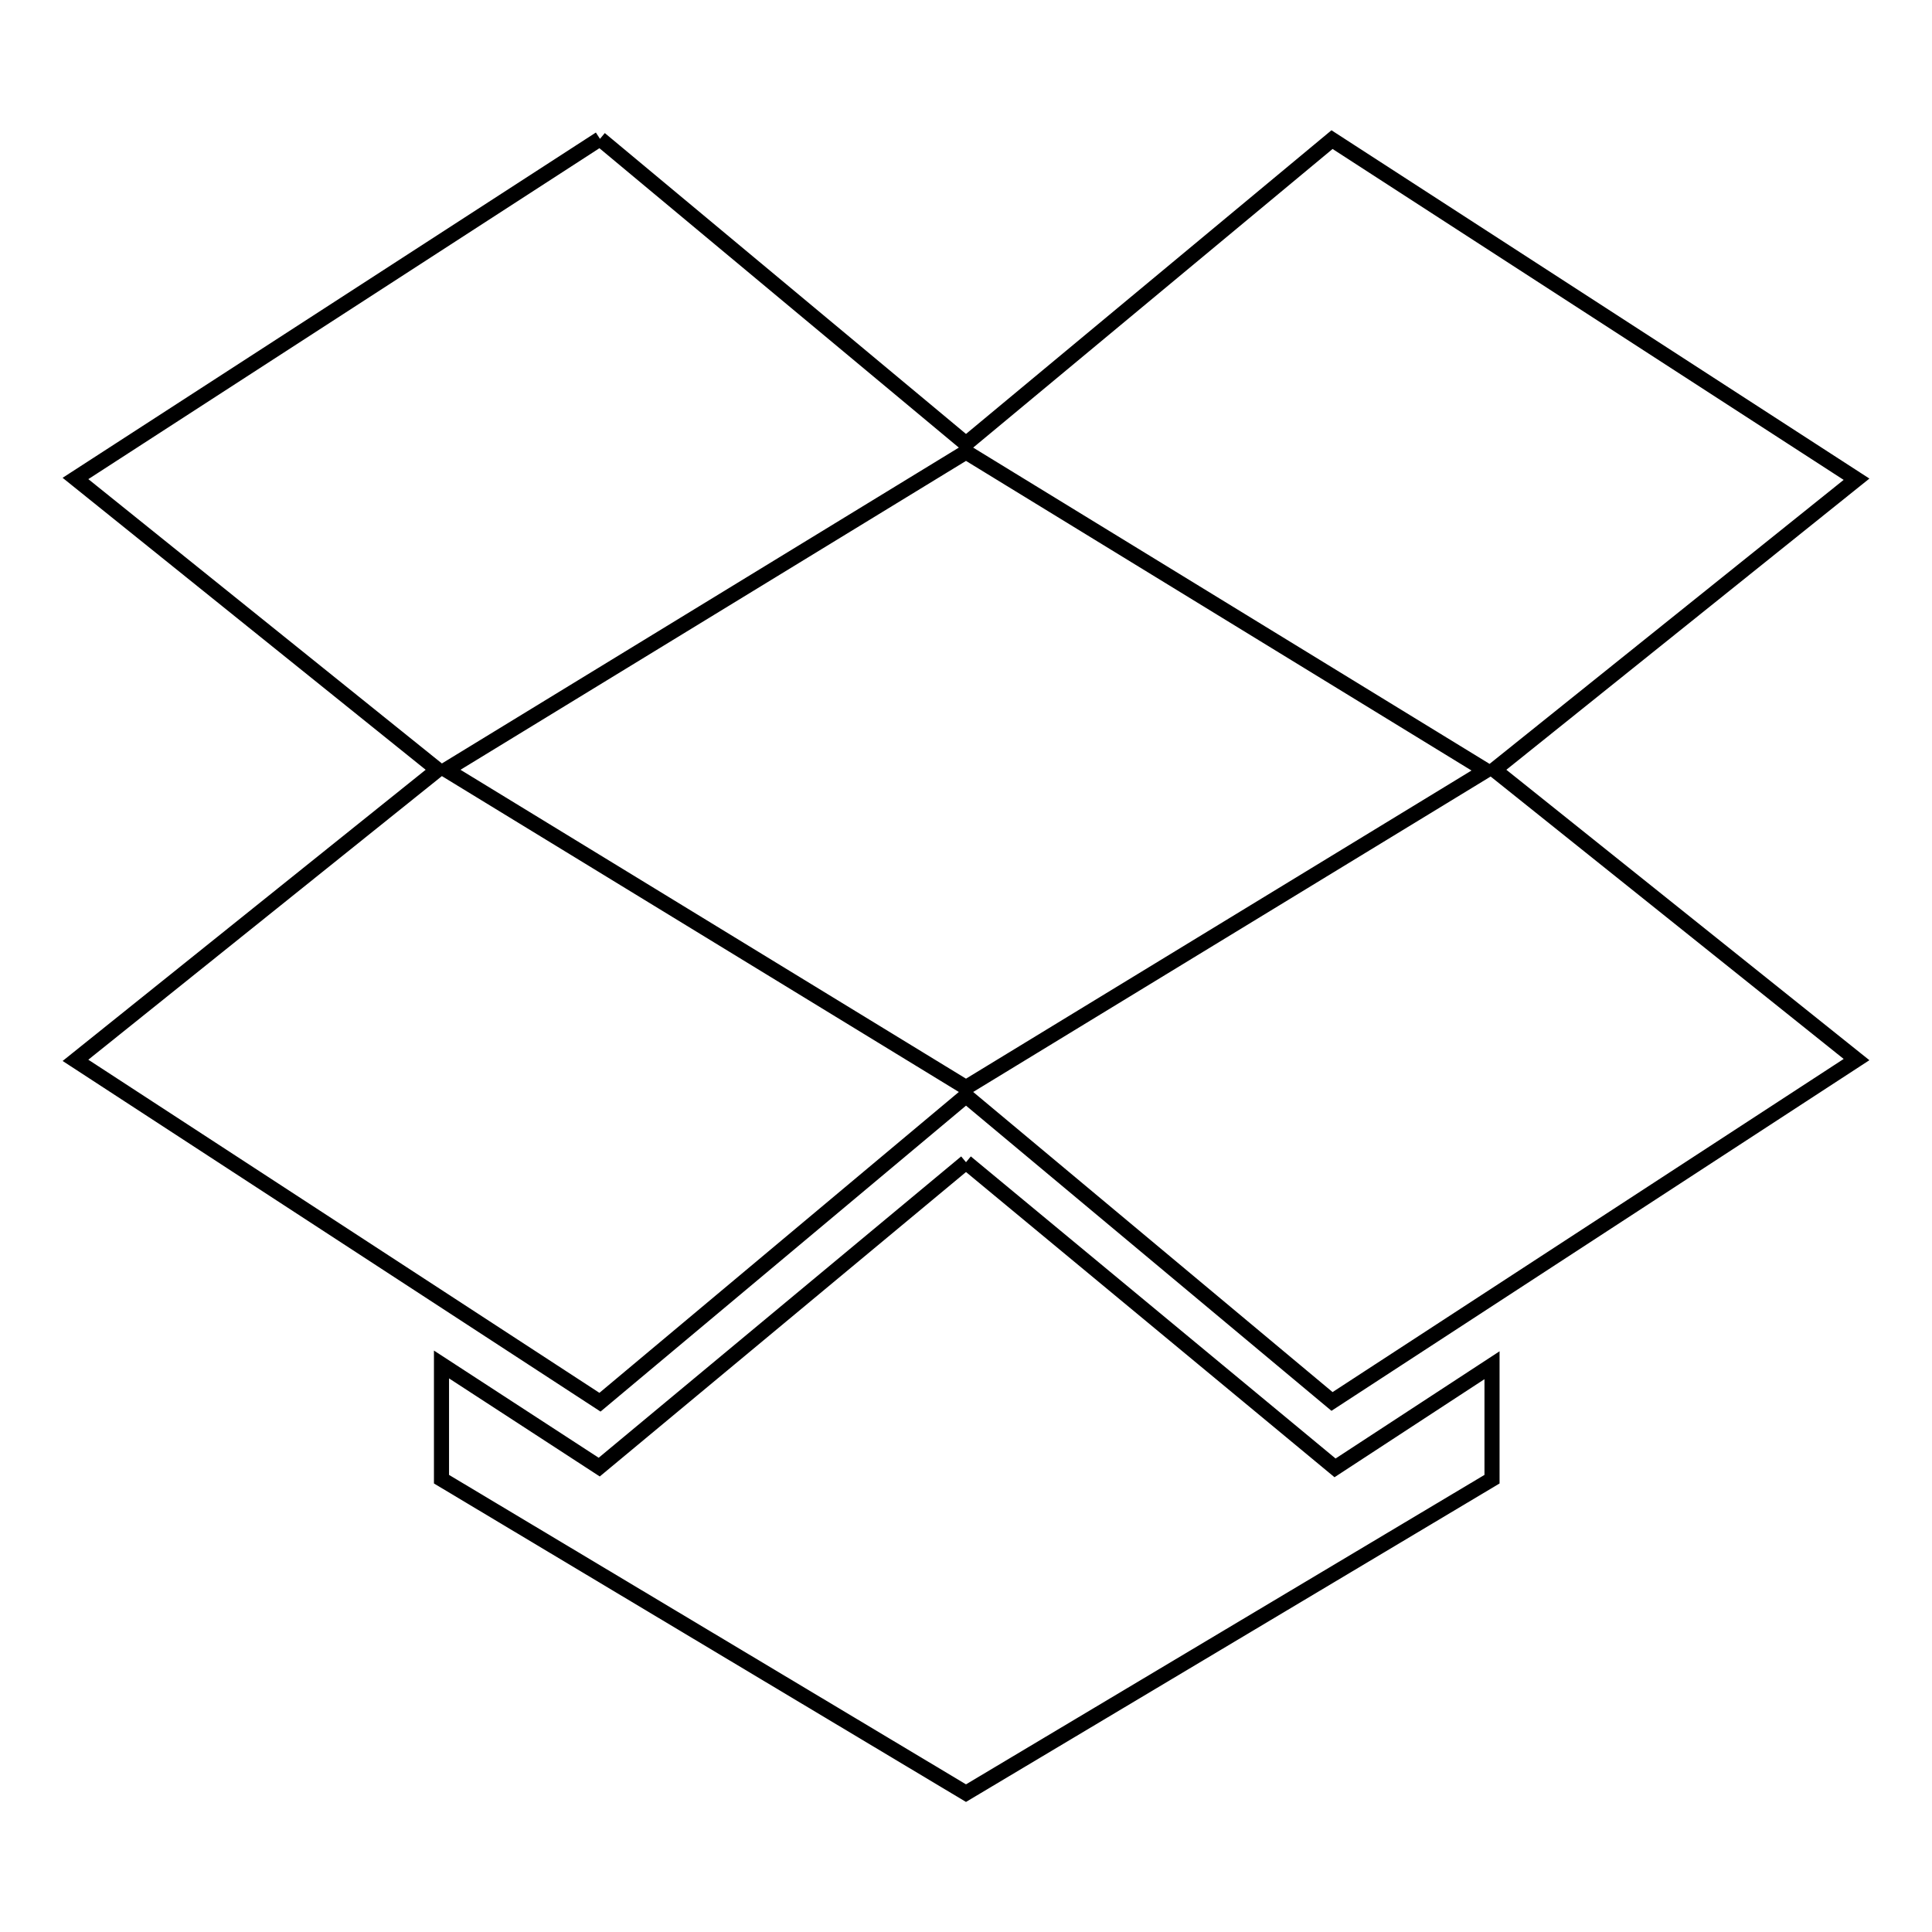<?xml version="1.0" encoding="utf-8"?>
<!-- Svg Vector Icons : http://www.onlinewebfonts.com/icon -->
<!DOCTYPE svg PUBLIC "-//W3C//DTD SVG 1.1//EN" "http://www.w3.org/Graphics/SVG/1.1/DTD/svg11.dtd">
<svg version="1.1" xmlns="http://www.w3.org/2000/svg" xmlns:xlink="http://www.w3.org/1999/xlink" x="0px" y="0px" viewBox="0 0 256 256" enable-background="new 0 0 256 256" xml:space="preserve">
<g> <path stroke-width="2" fill-opacity="0" stroke="#000000"  d="M128,154l48.9,40.5l20.8-13.6V196L128,237.6L58.5,196v-15.2l20.9,13.6L128,154 M79.5,18.4L128,58.8 l48.5-40.3l69.5,45L198,102l48,38.4l-69.5,45.3L128,145.2l-48.5,40.6L10,140.5L58,102L10,63.4L79.5,18.4 M128,144.1l68.9-42 L128,59.9L59.1,102L128,144.1z"/></g>
</svg>